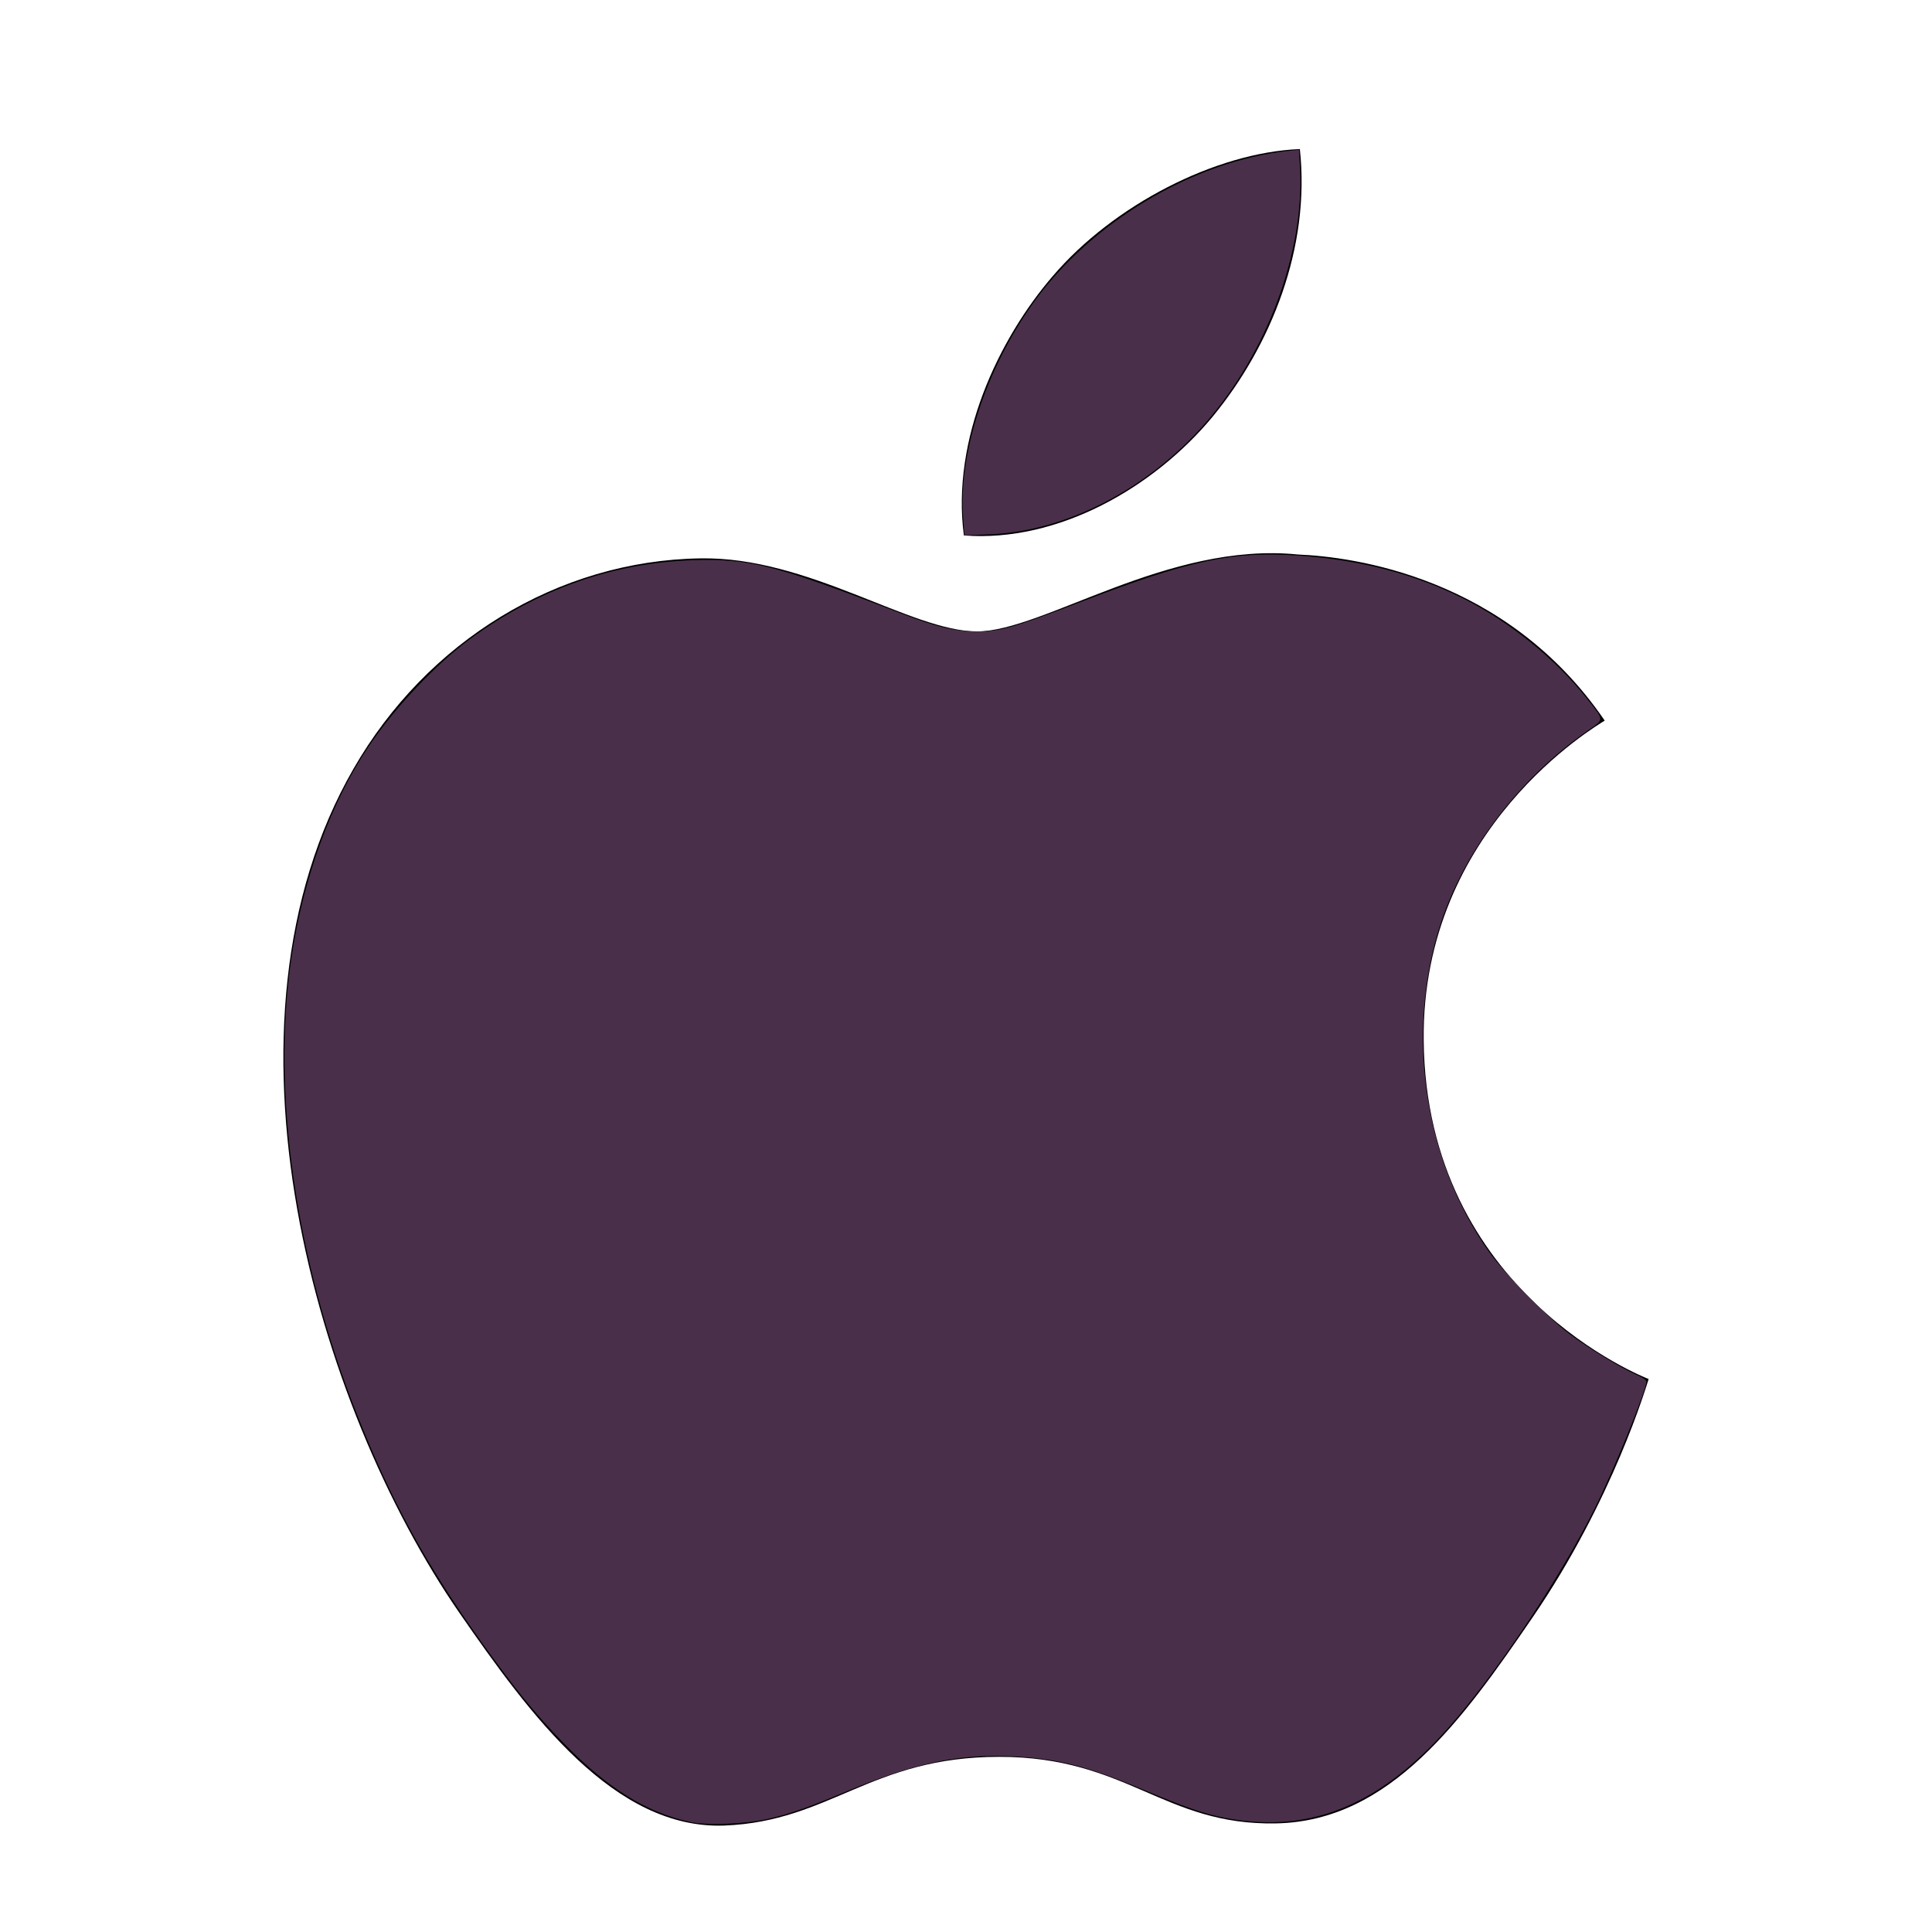 <?xml version="1.0" encoding="UTF-8" standalone="no"?>
<svg
   xmlns:dc="http://purl.org/dc/elements/1.1/"
   xmlns:cc="http://creativecommons.org/ns#"
   xmlns:rdf="http://www.w3.org/1999/02/22-rdf-syntax-ns#"
   xmlns:svg="http://www.w3.org/2000/svg"
   xmlns="http://www.w3.org/2000/svg"
   xmlns:sodipodi="http://sodipodi.sourceforge.net/DTD/sodipodi-0.dtd"
   xmlns:inkscape="http://www.inkscape.org/namespaces/inkscape"
   inkscape:version="1.0 (4035a4fb49, 2020-05-01)"
   sodipodi:docname="apple.svg"
   xml:space="preserve"
   width="56.693px"
   viewBox="0 0 56.693 56.693"
   version="1.1"
   id="Layer_1"
   height="56.693px"
   enable-background="new 0 0 56.693 56.693"><defs
     id="defs11" /><sodipodi:namedview
     inkscape:current-layer="Layer_1"
     inkscape:window-maximized="0"
     inkscape:window-y="0"
     inkscape:window-x="203"
     inkscape:cy="28.3465"
     inkscape:cx="28.3465"
     inkscape:zoom="17.779973"
     showgrid="false"
     id="namedview9"
     inkscape:window-height="1182"
     inkscape:window-width="1634"
     inkscape:pageshadow="2"
     inkscape:pageopacity="0"
     guidetolerance="10"
     gridtolerance="10"
     objecttolerance="10"
     borderopacity="1"
     bordercolor="#666666"
     pagecolor="#ffffff" /><g
     id="g6"><path
       id="path2"
       d="M41.777,30.517c-0.062-6.232,5.082-9.221,5.312-9.372c-2.891-4.227-7.395-4.807-8.998-4.873   c-3.83-0.389-7.477,2.256-9.42,2.256c-1.939,0-4.941-2.199-8.117-2.143c-4.178,0.062-8.029,2.43-10.179,6.17   c-4.339,7.527-1.11,18.682,3.118,24.791c2.067,2.986,4.532,6.346,7.766,6.223c3.117-0.123,4.293-2.016,8.061-2.016   s4.826,2.016,8.123,1.953c3.352-0.061,5.477-3.043,7.527-6.041c2.373-3.469,3.35-6.828,3.408-6.998   C48.305,40.433,41.844,37.958,41.777,30.517z" /><path
       id="path4"
       d="M35.582,12.229c1.715-2.082,2.877-4.975,2.561-7.855c-2.475,0.1-5.471,1.645-7.248,3.725   c-1.592,1.846-2.984,4.785-2.611,7.613C31.045,15.926,33.861,14.307,35.582,12.229z" /></g><path
     id="path838"
     d="M 20.247,53.462 C 18.967,53.185 17.826,52.473 16.535,51.146 15.705,50.293 15.106,49.555 14.119,48.171 12.498,45.898 11.489,44.054 10.486,41.531 8.671,36.965 7.966,32.091 8.548,28.13 8.891,25.793 9.707,23.553 10.816,21.907 c 0.774,-1.149 1.992,-2.437 3,-3.172 1.972,-1.439 4.16,-2.213 6.488,-2.295 1.674,-0.059 2.444,0.135 6.046,1.526 1.112,0.429 1.657,0.562 2.306,0.563 0.704,6.48e-4 1.076,-0.105 3.056,-0.864 3.198,-1.227 4.475,-1.499 6.39,-1.362 1.836,0.131 3.39,0.536 4.838,1.26 1.347,0.673 2.71,1.777 3.62,2.928 0.529,0.67 0.529,0.6 0.009,0.963 -1.983,1.389 -3.565,3.46 -4.278,5.598 -1.065,3.196 -0.521,6.962 1.397,9.675 0.452,0.639 1.712,1.926 2.367,2.417 0.551,0.414 1.515,1.002 1.95,1.19 0.168,0.073 0.306,0.163 0.307,0.201 0.004,0.249 -0.962,2.619 -1.525,3.744 -0.979,1.954 -2.673,4.522 -4.071,6.171 -2.105,2.483 -4.202,3.381 -6.76,2.896 -0.593,-0.112 -1.19,-0.318 -2.41,-0.831 -1.66,-0.698 -2.509,-0.913 -3.85,-0.977 -1.602,-0.076 -2.901,0.204 -4.955,1.069 -1.037,0.437 -1.582,0.625 -2.239,0.774 -0.643,0.145 -1.771,0.186 -2.255,0.082 z"
     style="font-variation-settings:normal;opacity:1;vector-effect:none;fill:#4a2f4a;fill-opacity:1;stroke:none;stroke-width:0.001;stroke-linecap:butt;stroke-linejoin:miter;stroke-miterlimit:4;stroke-dasharray:none;stroke-dashoffset:0;stroke-opacity:1;stop-color:#000000;stop-opacity:1" /><path
     id="path840"
     d="m 28.263,15.18 c -0.138,-1.877 0.655,-4.315 2.04,-6.265 1.698,-2.391 4.721,-4.195 7.527,-4.49 l 0.288,-0.03 0.029,0.513 c 0.141,2.469 -0.96,5.44 -2.789,7.523 -1.687,1.922 -4.071,3.153 -6.289,3.246 l -0.767,0.032 z"
     style="font-variation-settings:normal;opacity:1;vector-effect:none;fill:#4a2f4a;fill-opacity:1;stroke:none;stroke-width:0.001;stroke-linecap:butt;stroke-linejoin:miter;stroke-miterlimit:4;stroke-dasharray:none;stroke-dashoffset:0;stroke-opacity:1;stop-color:#000000;stop-opacity:1" /></svg>
